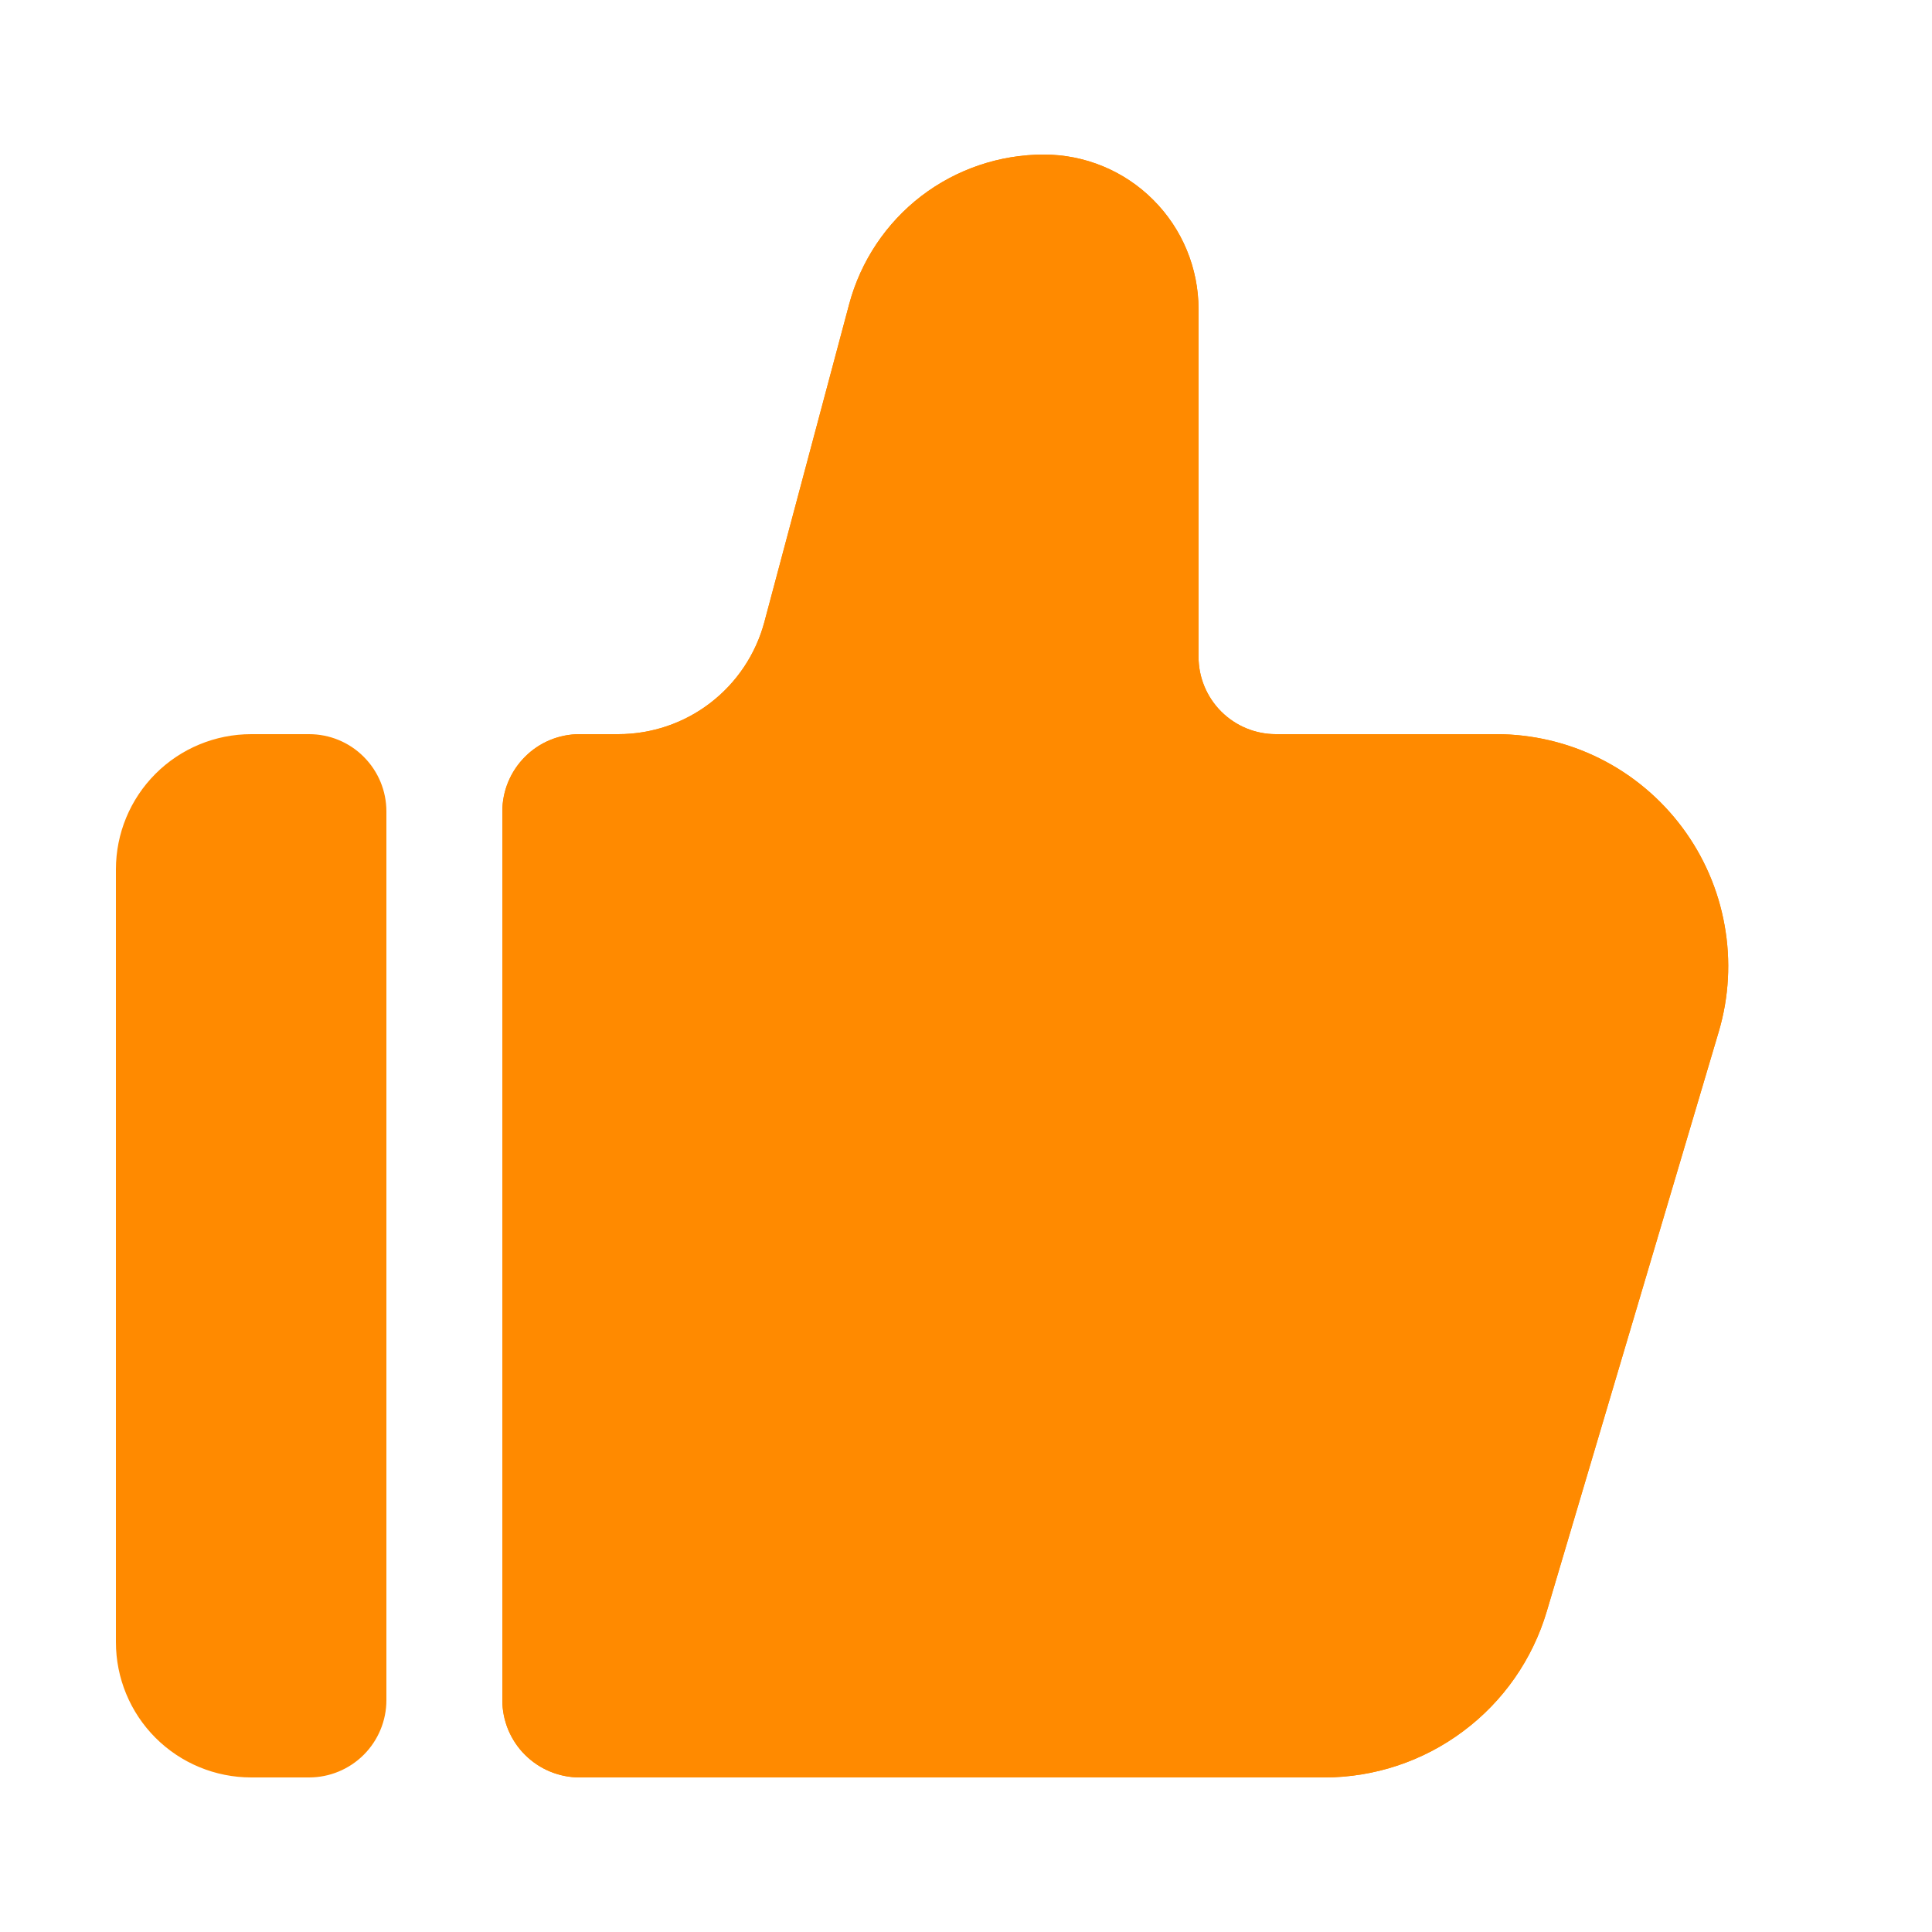 <svg width="22" height="22" viewBox="0 0 22 22" fill="none" xmlns="http://www.w3.org/2000/svg">
<path d="M3.52 8.36C3.753 8.36 3.977 8.452 4.142 8.618C4.307 8.783 4.4 9.006 4.4 9.24V19.36C4.4 19.593 4.307 19.817 4.142 19.982C3.977 20.147 3.753 20.24 3.52 20.24H2.86C2.452 20.24 2.06 20.078 1.771 19.789C1.482 19.5 1.32 19.108 1.32 18.7V9.9C1.32 9.491 1.482 9.1 1.771 8.811C2.06 8.522 2.452 8.36 2.86 8.36H3.52ZM11.887 1.76C12.354 1.76 12.802 1.945 13.132 2.276C13.463 2.606 13.648 3.054 13.648 3.522V7.48C13.648 7.713 13.741 7.937 13.906 8.102C14.071 8.267 14.295 8.36 14.528 8.36H17.037C17.448 8.36 17.854 8.455 18.221 8.639C18.589 8.823 18.908 9.091 19.154 9.42C19.4 9.749 19.566 10.131 19.638 10.536C19.711 10.94 19.688 11.356 19.571 11.75L17.613 18.35C17.451 18.896 17.117 19.375 16.66 19.715C16.204 20.056 15.649 20.24 15.08 20.24H6.601C6.485 20.24 6.371 20.217 6.264 20.173C6.157 20.129 6.06 20.064 5.978 19.982C5.896 19.901 5.832 19.803 5.787 19.697C5.743 19.59 5.72 19.475 5.72 19.36V9.24C5.72 9.006 5.813 8.783 5.978 8.618C6.143 8.452 6.367 8.36 6.6 8.36H7.041C7.42 8.36 7.789 8.235 8.089 8.004C8.39 7.773 8.606 7.449 8.704 7.083L9.67 3.462C9.801 2.974 10.089 2.542 10.489 2.234C10.89 1.927 11.381 1.76 11.887 1.76Z" fill="#FF8A00"/>
<path d="M11.887 1.76C12.354 1.76 12.802 1.945 13.132 2.276C13.463 2.606 13.648 3.054 13.648 3.522V7.48C13.648 7.713 13.741 7.937 13.906 8.102C14.071 8.267 14.295 8.36 14.528 8.36H17.037C17.448 8.36 17.854 8.455 18.221 8.639C18.588 8.823 18.908 9.091 19.154 9.42C19.4 9.749 19.566 10.131 19.638 10.536C19.711 10.94 19.688 11.356 19.571 11.75L17.613 18.35C17.451 18.896 17.117 19.375 16.66 19.715C16.204 20.056 15.649 20.24 15.08 20.24H6.601C6.485 20.24 6.371 20.217 6.264 20.173C6.157 20.129 6.06 20.064 5.978 19.982C5.896 19.901 5.831 19.803 5.787 19.697C5.743 19.59 5.72 19.475 5.72 19.36V9.24C5.72 9.006 5.813 8.783 5.978 8.618C6.143 8.452 6.367 8.36 6.6 8.36H7.041C7.42 8.36 7.789 8.235 8.089 8.004C8.39 7.773 8.606 7.449 8.704 7.083L9.67 3.462C9.801 2.974 10.089 2.542 10.489 2.234C10.89 1.927 11.381 1.76 11.887 1.76Z" fill="#FF8A00"/>
</svg>
